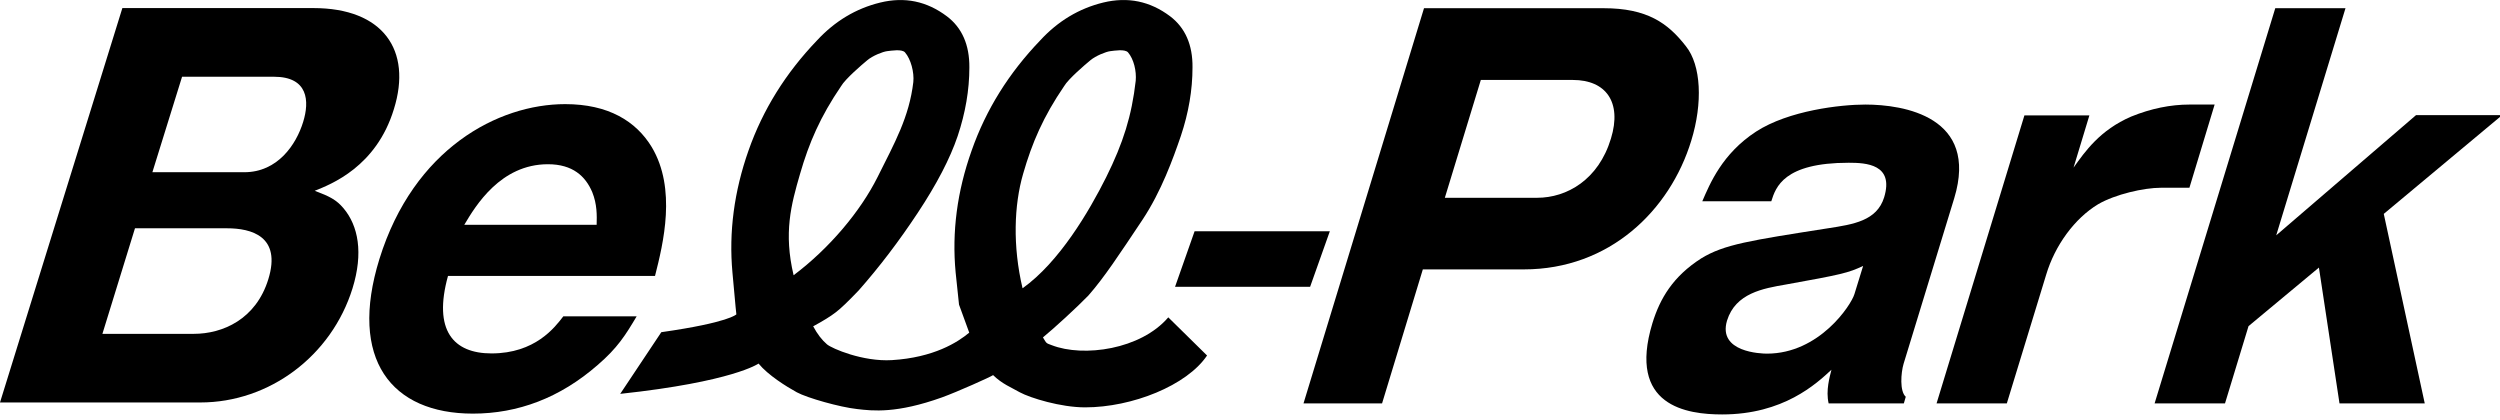 <?xml version="1.0" encoding="utf-8"?>
<!-- Generator: Adobe Illustrator 25.3.1, SVG Export Plug-In . SVG Version: 6.00 Build 0)  -->
<svg version="1.1" id="レイヤー_1" xmlns="http://www.w3.org/2000/svg" xmlns:xlink="http://www.w3.org/1999/xlink" x="0px"
	 y="0px" width="306.648px" height="51.518px" viewBox="0 0 306.648 51.518" style="enable-background:new 0 0 306.648 51.518;"
	 xml:space="preserve">
<g>
	<path d="M0,49.365L15.009,0.991h23.437c8.531,0,12.132,5.158,9.867,12.398c-2.153,7.069-7.692,9.204-9.708,10.014
		c1.831,0.687,2.654,1.102,3.532,2.145c1.807,2.146,2.451,5.462,1.102,9.822c-2.58,8.295-10.206,13.996-18.662,13.996H0z
		 M18.691,21.124h11.278c4.085,0,6.361-3.386,7.213-6.159c0.799-2.566,0.626-5.552-3.572-5.552H22.332L18.691,21.124z
		 M12.561,40.949h11.209c3.54,0,7.626-1.778,9.143-6.702c1.629-5.271-2.084-6.245-5.068-6.245H16.556L12.561,40.949z"/>
	<path d="M54.952,33.843c-1.853,6.686,0.66,9.507,5.334,9.507c5.355,0,7.772-3.188,8.813-4.551h8.994
		c-1.392,2.348-2.367,3.892-4.781,5.968c-4.629,4.046-9.798,5.967-15.308,5.967c-9.99,0-15.281-6.649-11.461-18.978
		c4.206-13.522,14.562-18.984,22.779-18.984c5.278,0,8.69,2.076,10.628,5.281c3.042,5.106,1.413,11.792,0.394,15.79H54.952z
		 M73.185,27.571c0.032-1.155,0.059-2.518-0.538-3.998c-0.83-1.959-2.398-3.428-5.44-3.428c-5.797,0-8.872,5.089-10.256,7.426
		H73.185z"/>
	<g>
		<path d="M174.667,1.007h22.028c5.324,0,7.879,1.805,10.104,4.674c1.863,2.326,2.076,6.947,0.649,11.573
			c-2.608,8.544-10.019,15.789-20.527,15.789h-12.398l-4.999,16.434h-9.636L174.667,1.007z M177.223,24.26h11.317
			c3.642,0,7.527-2.204,9.056-7.261c1.379-4.488-0.634-7.192-4.664-7.192h-11.296L177.223,24.26z"/>
		<path d="M224.298,49.477c-0.367-1.586,0.134-3.258,0.347-4.125c-1.863,1.73-5.898,5.483-13.405,5.483
			c-4.29,0-11.658-0.984-8.555-11.201c0.932-3.024,2.508-5.712,5.979-7.937c2.832-1.731,5.983-2.193,15.545-3.695
			c3.135-0.484,6.005-0.915,6.899-3.801c1.234-4.057-2.204-4.238-4.345-4.238c-7.985,0-8.954,3.003-9.497,4.722h-8.464
			c0.932-2.151,2.437-5.834,6.596-8.544c4.009-2.592,10.375-3.316,13.399-3.316c4.695,0,13.947,1.475,10.907,11.488l-6.212,20.309
			c-0.33,1.113-0.495,3.37,0.266,4.046l-0.234,0.809H224.298z M228.53,32.618c-1.82,0.857-2.624,1.049-9.492,2.284
			c-2.773,0.479-6.159,1.054-7.202,4.424c-1.161,3.892,4.2,4.051,4.897,4.051c6.431,0,10.338-5.968,10.732-7.309L228.53,32.618z"/>
		<path d="M256.282,14.156l-1.943,6.404c1.405-1.965,3.226-4.6,7.069-6.261c2.438-0.99,4.834-1.475,7.155-1.475h3.082l-3.093,10.205
			h-3.503c-2.082,0-5.601,0.799-7.698,2.023c-2.88,1.736-5.291,5.047-6.361,8.614l-4.834,15.811h-8.618l10.774-35.321H256.282z"/>
		<path d="M275.803,40.002l-2.885,9.476h-8.635l14.799-48.471h8.614l-8.497,27.858l17.152-14.746h10.562l-14.522,12.116
			l5.025,23.242h-10.456l-2.523-16.657L275.803,40.002z"/>
	</g>
	<path d="M143.301,38.926c-3.37,3.945-10.407,4.93-14.299,3.413c-0.713-0.266-0.607-0.181-1.075-0.953
		c1.373-1.123,4.173-3.689,5.573-5.137c1.943-2.214,3.721-4.924,6.644-9.305c2.305-3.481,3.742-7.475,4.701-10.274
		c0.948-2.832,1.427-5.638,1.427-8.395c0.032-2.784-0.905-4.876-2.736-6.271c-2.47-1.863-5.201-2.422-8.214-1.693
		c-2.986,0.729-5.563,2.289-7.729,4.642c-3.838,3.998-6.646,8.48-8.409,13.506c-1.786,5.015-2.436,9.992-1.967,14.959l0.415,3.945
		l1.254,3.439c-1.414,1.182-4.35,3.056-9.484,3.37c-3.57,0.213-7.365-1.427-7.961-1.932c-0.628-0.538-1.182-1.256-1.698-2.215
		c1.219-0.66,2.135-1.224,2.752-1.704c0.625-0.463,1.562-1.373,2.84-2.709c2.531-2.869,4.946-6.037,7.254-9.534
		c2.302-3.482,3.937-6.607,4.884-9.407c0.945-2.832,1.429-5.638,1.429-8.395c0.021-2.784-0.91-4.876-2.75-6.271
		c-2.473-1.863-5.18-2.422-8.18-1.693c-2.994,0.729-5.574,2.289-7.756,4.642c-3.83,3.998-6.638,8.48-8.403,13.506
		c-1.765,5.015-2.425,9.992-1.973,14.959l0.391,4.27l0.091,0.868c0,0-0.871,1.001-9.207,2.188l-5.041,7.565
		c13.847-1.491,16.969-3.716,16.969-3.716c1.174,1.427,3.407,2.816,4.695,3.524c1.288,0.698,5.286,1.821,7.362,2.05
		c1.956,0.234,4.871,0.569,10.445-1.427c1.896-0.687,5.957-2.507,6.266-2.731c1.145,1.108,2.204,1.49,3.277,2.108
		c1.293,0.698,5.023,1.847,8.009,1.847c5.776,0,12.494-2.688,14.959-6.361L143.301,38.926z M97.343,33.762
		c-1.232-5.212-0.319-8.619,0.788-12.425c1.107-3.833,2.489-7.027,5.036-10.769c0.505-0.874,2.558-2.641,3.212-3.178
		c0.645-0.554,1.911-1.049,2.425-1.113c0.527-0.059,1.81-0.282,2.198,0.144c0.724,0.831,1.147,2.449,1.025,3.642
		c-0.503,4.296-2.281,7.442-4.397,11.68C105.525,25.942,101.743,30.451,97.343,33.762z M125.491,21.337
		c1.102-3.833,2.478-7.027,5.033-10.769c0.506-0.874,2.571-2.641,3.226-3.178c0.66-0.554,1.916-1.049,2.427-1.113
		c0.517-0.059,1.789-0.282,2.183,0.144c0.713,0.831,1.054,2.305,0.947,3.487c-0.49,4.29-1.522,7.597-3.625,11.834
		c-2.103,4.2-5.744,10.402-10.256,13.618C124.197,30.148,124.389,25.144,125.491,21.337z"/>
	<path d="M160.698,35.178h-16.567l2.396-6.809h16.588L160.698,35.178z"/>
</g>
</svg>
